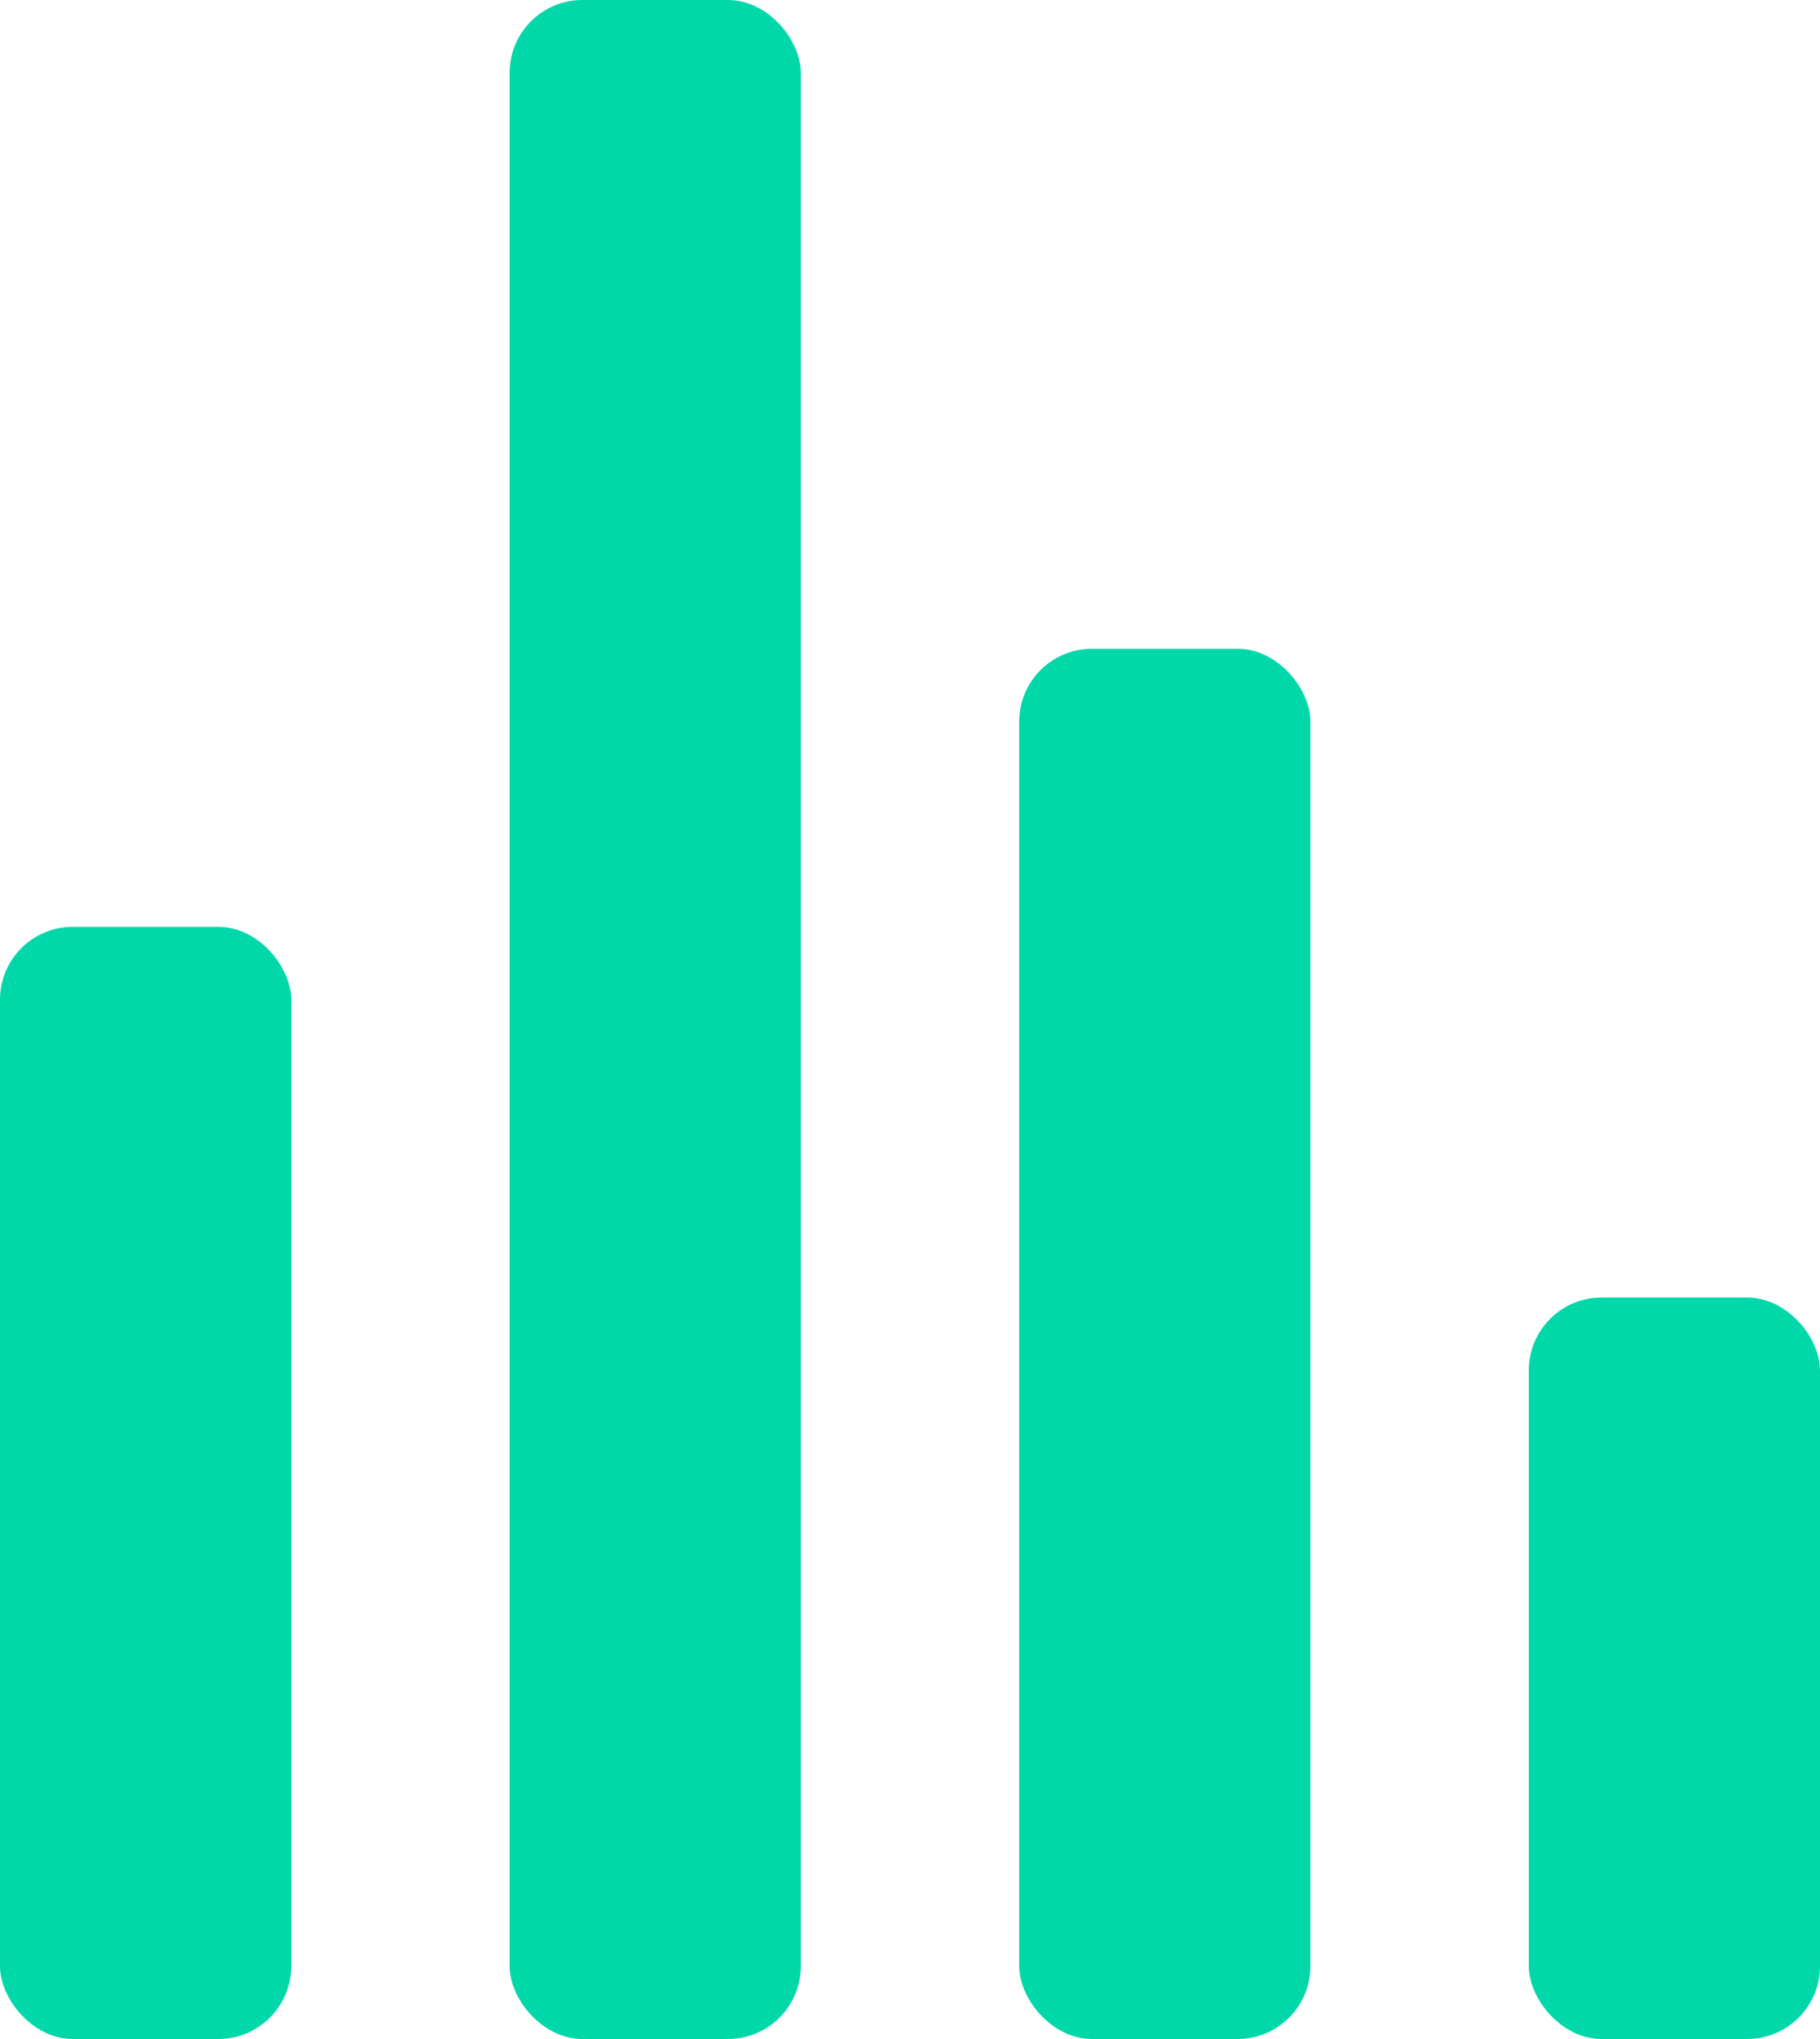 <svg width="50" height="56" viewBox="0 0 50 56" xmlns="http://www.w3.org/2000/svg">
    <g fill="#00D8AA" fill-rule="evenodd">
        <rect y="25.455" width="8" height="30.545" rx="2"/>
        <rect x="14" width="8" height="56" rx="2"/>
        <rect x="28" y="17.818" width="8" height="38.182" rx="2"/>
        <rect x="42" y="35.636" width="8" height="20.364" rx="2"/>
    </g>
</svg>
